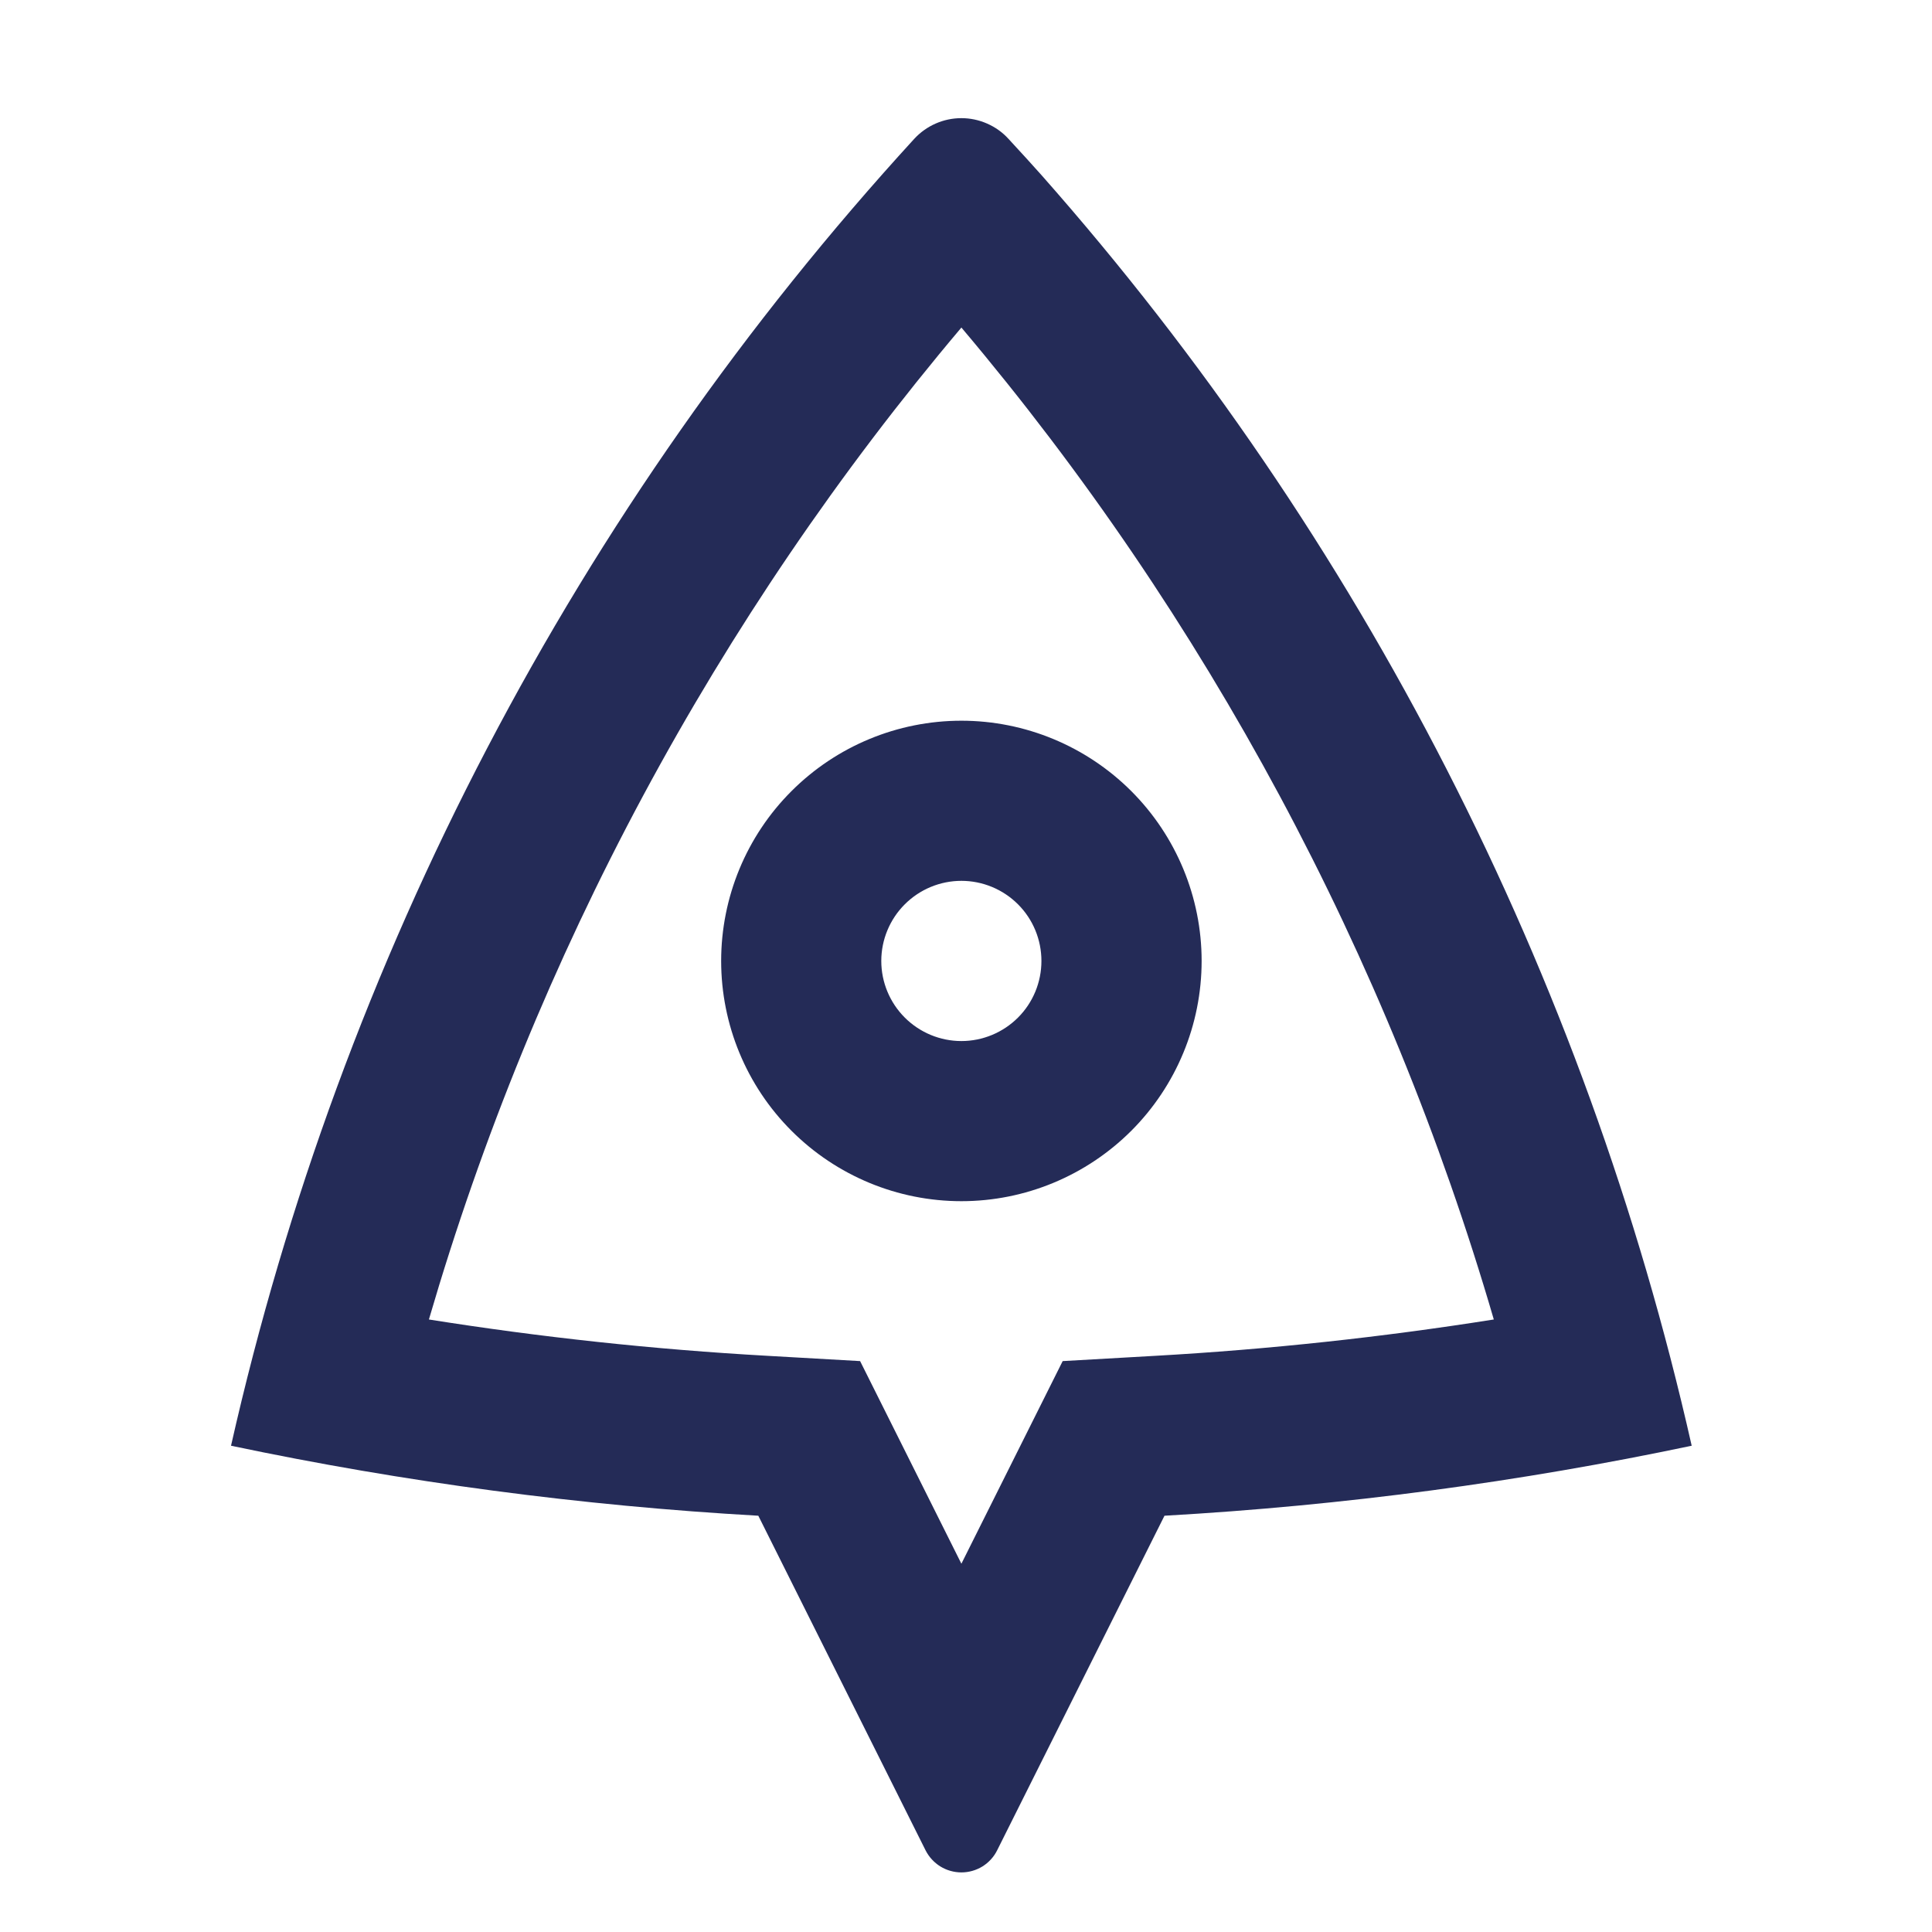 <svg xmlns="http://www.w3.org/2000/svg" width="26" height="26" viewBox="0 0 26 26" fill="none"><g clip-path="url(#clip0_1236_1307)"><path d="M3.109 19.456C4.592 12.894 7.761 6.832 12.303 1.869C12.384 1.781 12.482 1.711 12.591 1.663C12.7 1.615 12.818 1.59 12.938 1.59C13.057 1.59 13.175 1.615 13.284 1.663C13.394 1.711 13.492 1.781 13.572 1.869C13.751 2.063 13.9 2.226 14.018 2.359C18.325 7.232 21.334 13.112 22.766 19.456C20.459 19.942 18.089 20.261 15.671 20.398L13.419 24.901C13.375 24.99 13.306 25.065 13.221 25.118C13.136 25.17 13.038 25.198 12.938 25.198C12.838 25.198 12.74 25.17 12.655 25.118C12.57 25.065 12.501 24.99 12.456 24.901L10.205 20.398C7.819 20.263 5.447 19.948 3.109 19.456ZM10.328 18.246L11.575 18.317L12.938 21.044L14.301 18.317L15.548 18.246C17.074 18.16 18.594 17.996 20.103 17.757C18.673 12.855 16.233 8.308 12.938 4.408C9.643 8.308 7.202 12.855 5.772 17.757C7.276 17.996 8.795 18.16 10.328 18.246ZM12.938 16.165C12.08 16.165 11.258 15.824 10.652 15.218C10.045 14.612 9.705 13.789 9.705 12.932C9.705 12.075 10.045 11.252 10.652 10.646C11.258 10.04 12.08 9.699 12.938 9.699C13.795 9.699 14.617 10.04 15.224 10.646C15.83 11.252 16.171 12.075 16.171 12.932C16.171 13.789 15.83 14.612 15.224 15.218C14.617 15.824 13.795 16.165 12.938 16.165ZM12.938 14.01C13.224 14.01 13.498 13.896 13.7 13.694C13.902 13.492 14.015 13.218 14.015 12.932C14.015 12.646 13.902 12.372 13.7 12.17C13.498 11.968 13.224 11.854 12.938 11.854C12.652 11.854 12.378 11.968 12.176 12.17C11.974 12.372 11.86 12.646 11.86 12.932C11.86 13.218 11.974 13.492 12.176 13.694C12.378 13.896 12.652 14.01 12.938 14.01Z" fill="#242B57"></path></g><defs><clipPath id="clip0_1236_1307"><rect width="25.864" height="25.864" fill="white"></rect></clipPath></defs></svg>